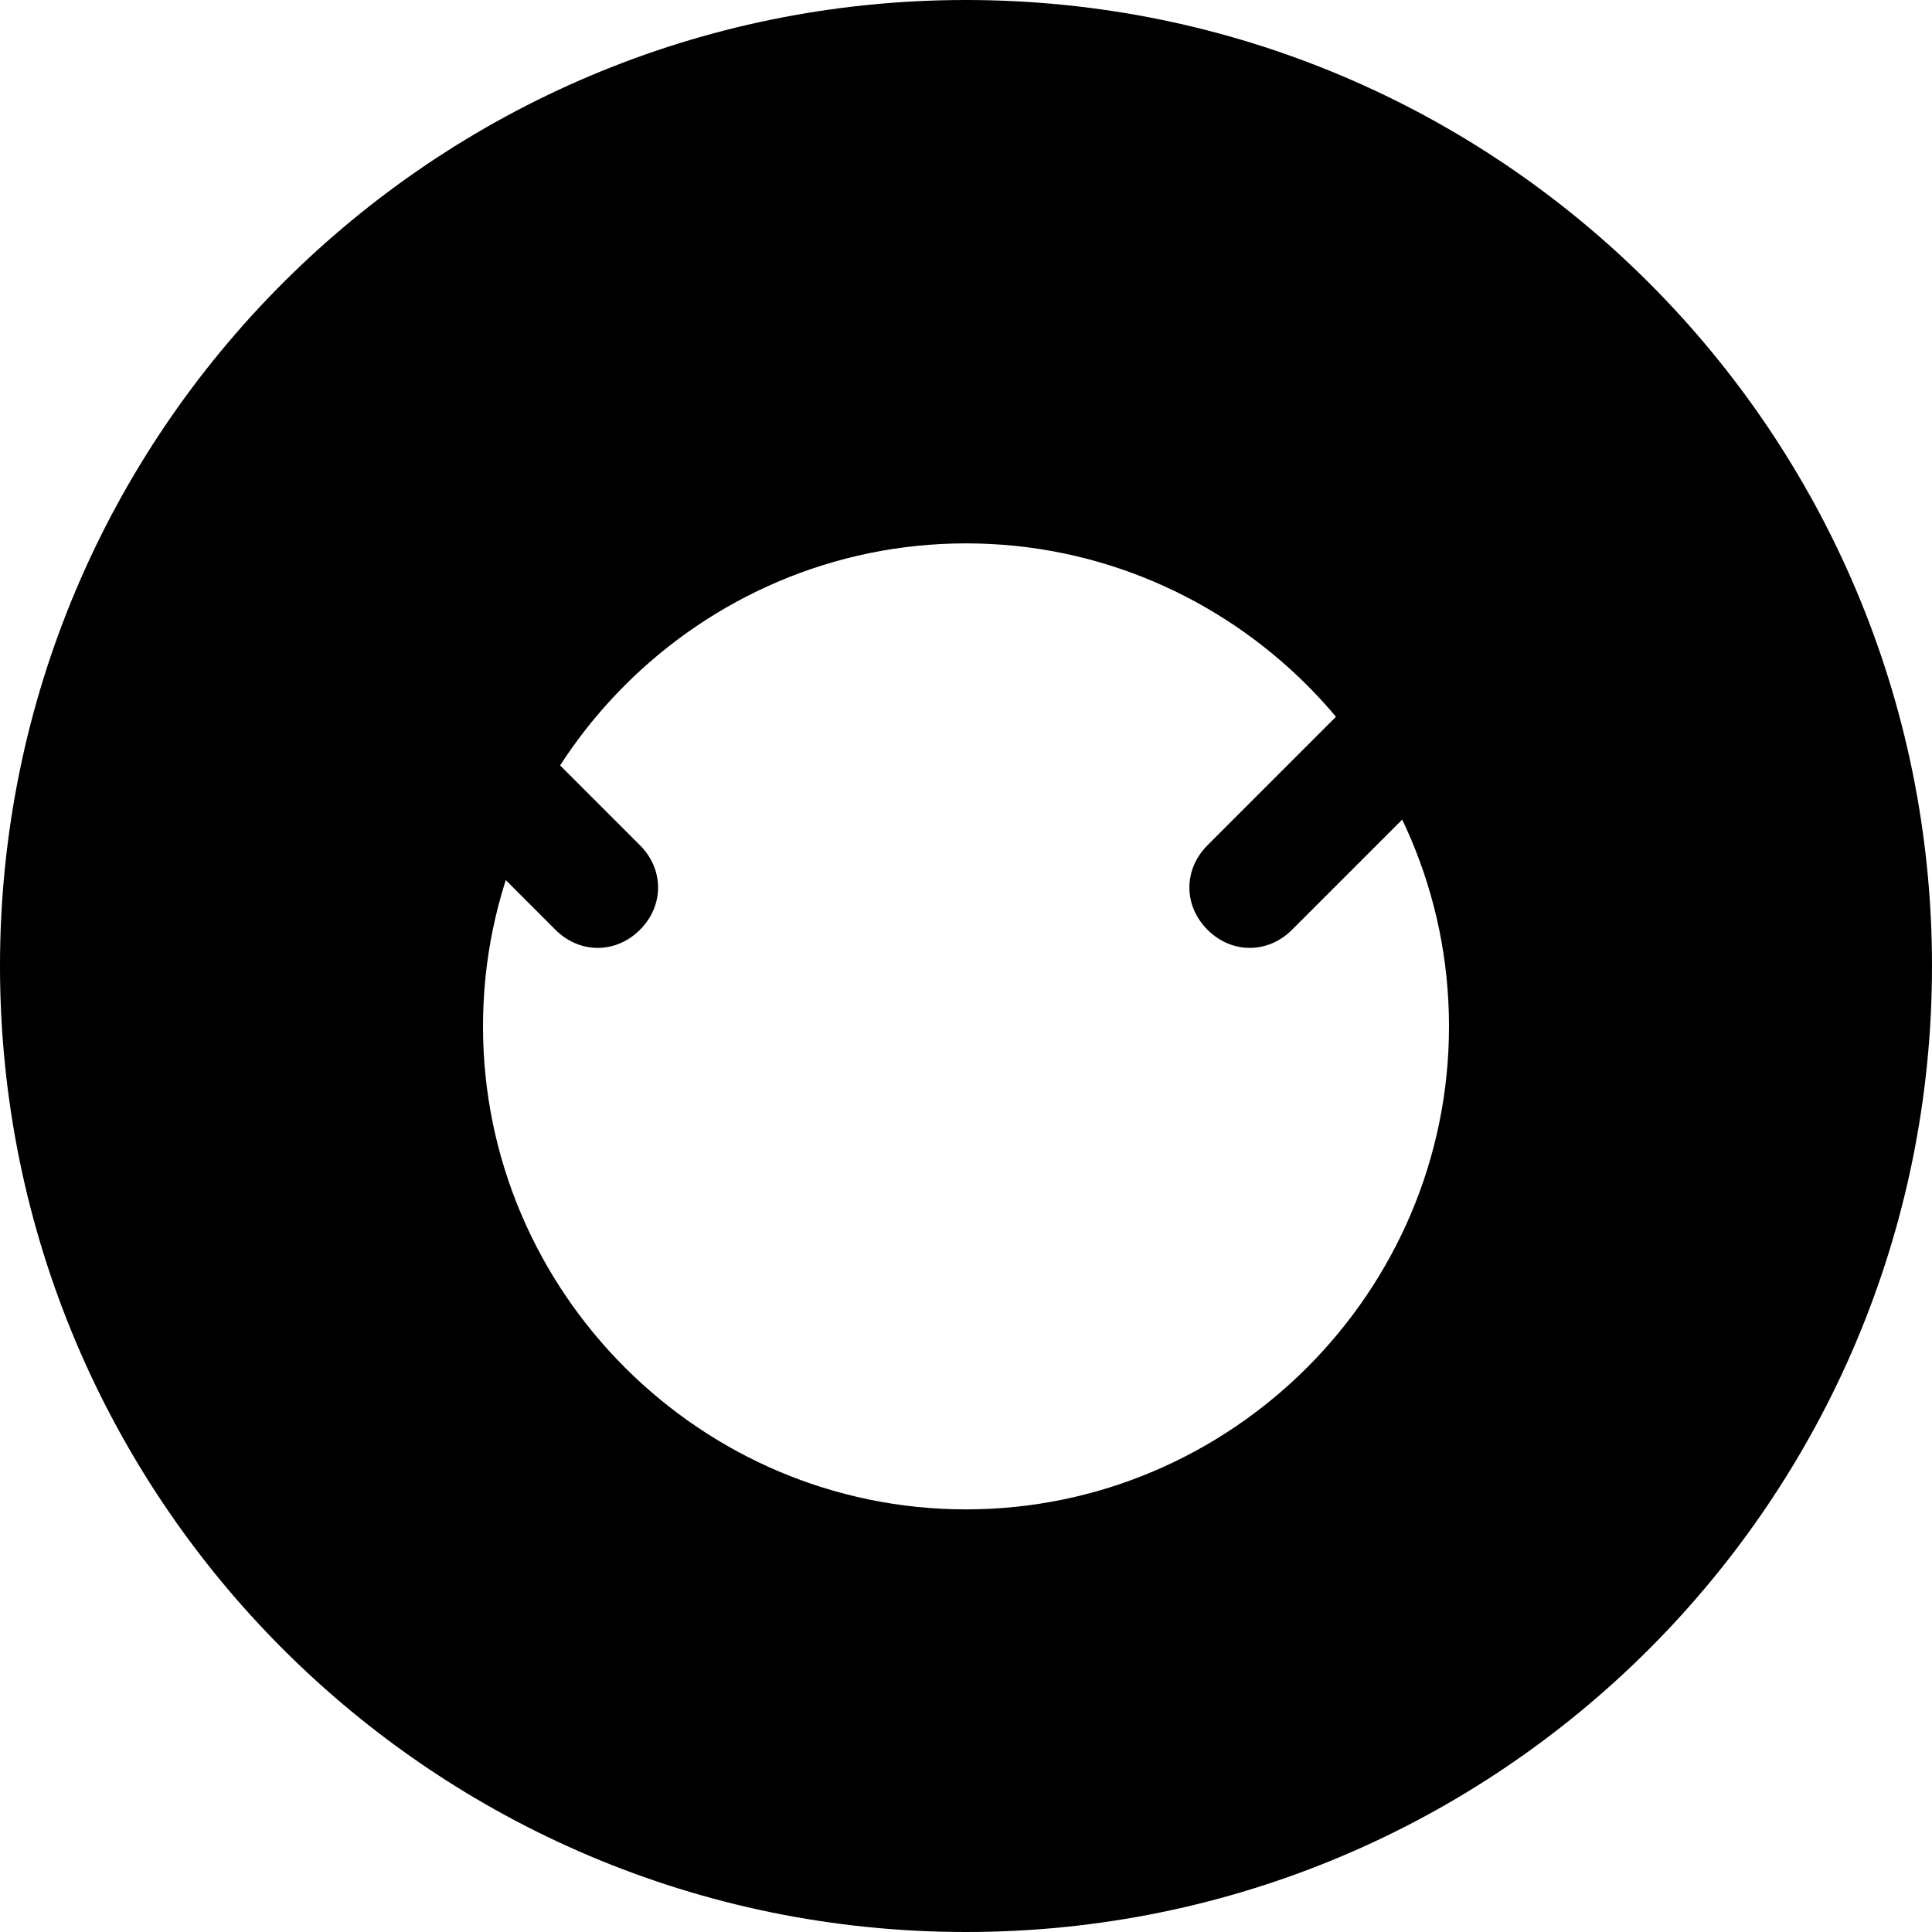 <svg xmlns="http://www.w3.org/2000/svg" viewBox="0 0 32 32" width="32" height="32" fill="currentColor"><path d="M16 0C7.163 0 0 7.163 0 16s7.163 16 16 16 16-7.163 16-16S24.837 0 16 0zm8.6 10.8c-.4-.4-1-.4-1.4 0l-3.2 3.2c-.4.4-.4 1 0 1.4.4.4 1 .4 1.4 0l3.2-3.2c.4-.4.4-1 0-1.4zm-17.2 0c-.4-.4-1-.4-1.4 0s-.4 1 0 1.4l3.2 3.2c.4.4 1 .4 1.4 0 .4-.4.4-1 0-1.4l-3.2-3.2zm8.6 14.2c-4.4 0-8-3.6-8-8s3.6-8 8-8 8 3.6 8 8-3.6 8-8 8z"/></svg>
